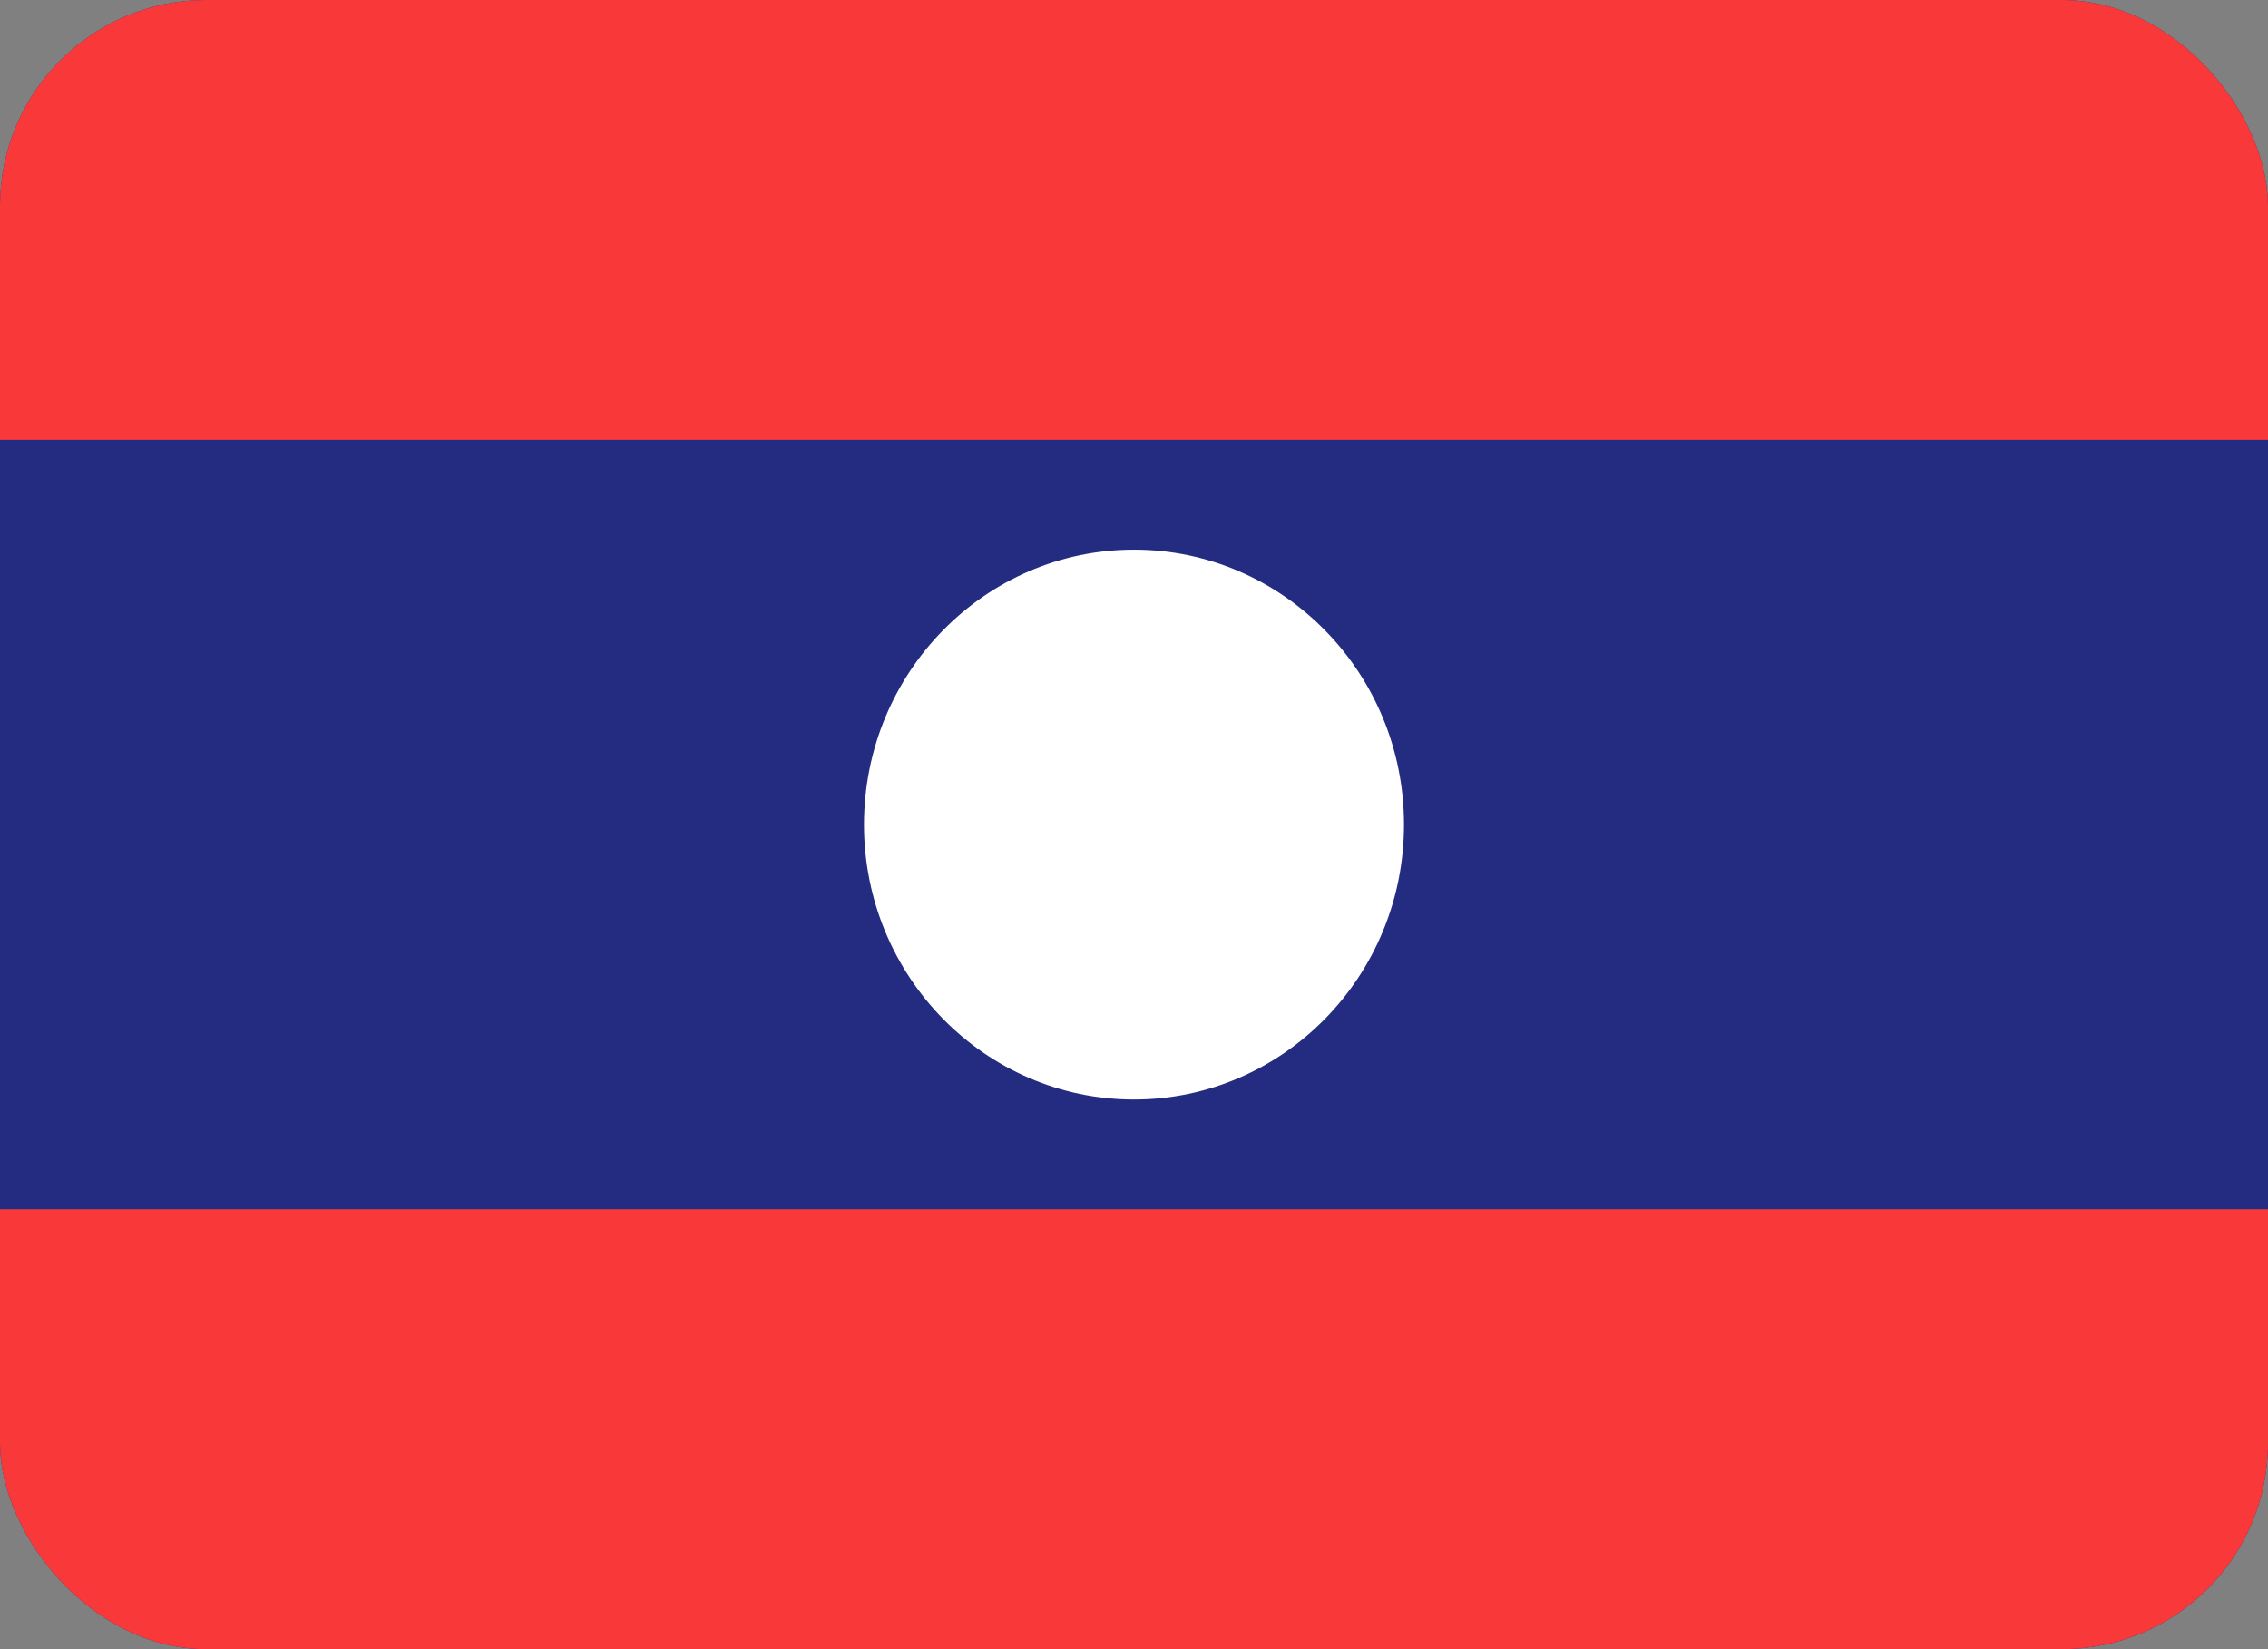 <svg width="22" height="16" viewBox="0 0 22 16" fill="none" xmlns="http://www.w3.org/2000/svg">
<rect x="0" y="0" width="22" height="16" fill="#808080" stroke="none"/>
<g clip-path="url(#clip0_1609_6826)">
<g clip-path="url(#clip1_1609_6826)">
<rect width="22" height="16" rx="2" fill="#232C80"/>
<path fill-rule="evenodd" clip-rule="evenodd" d="M11 10.667C12.446 10.667 13.619 9.472 13.619 8C13.619 6.528 12.446 5.333 11 5.333C9.554 5.333 8.381 6.528 8.381 8C8.381 9.472 9.554 10.667 11 10.667Z" fill="white"/>
<path fill-rule="evenodd" clip-rule="evenodd" d="M0 11.733H22V16H0V11.733ZM0 0H22V4.267H0V0Z" fill="#F93939"/>
</g>
</g>
<defs>
<clipPath id="clip0_1609_6826">
<rect width="22" height="16" fill="white"/>
</clipPath>
<clipPath id="clip1_1609_6826">
<rect width="22" height="16" rx="2" fill="white"/>
</clipPath>
</defs>
</svg>
